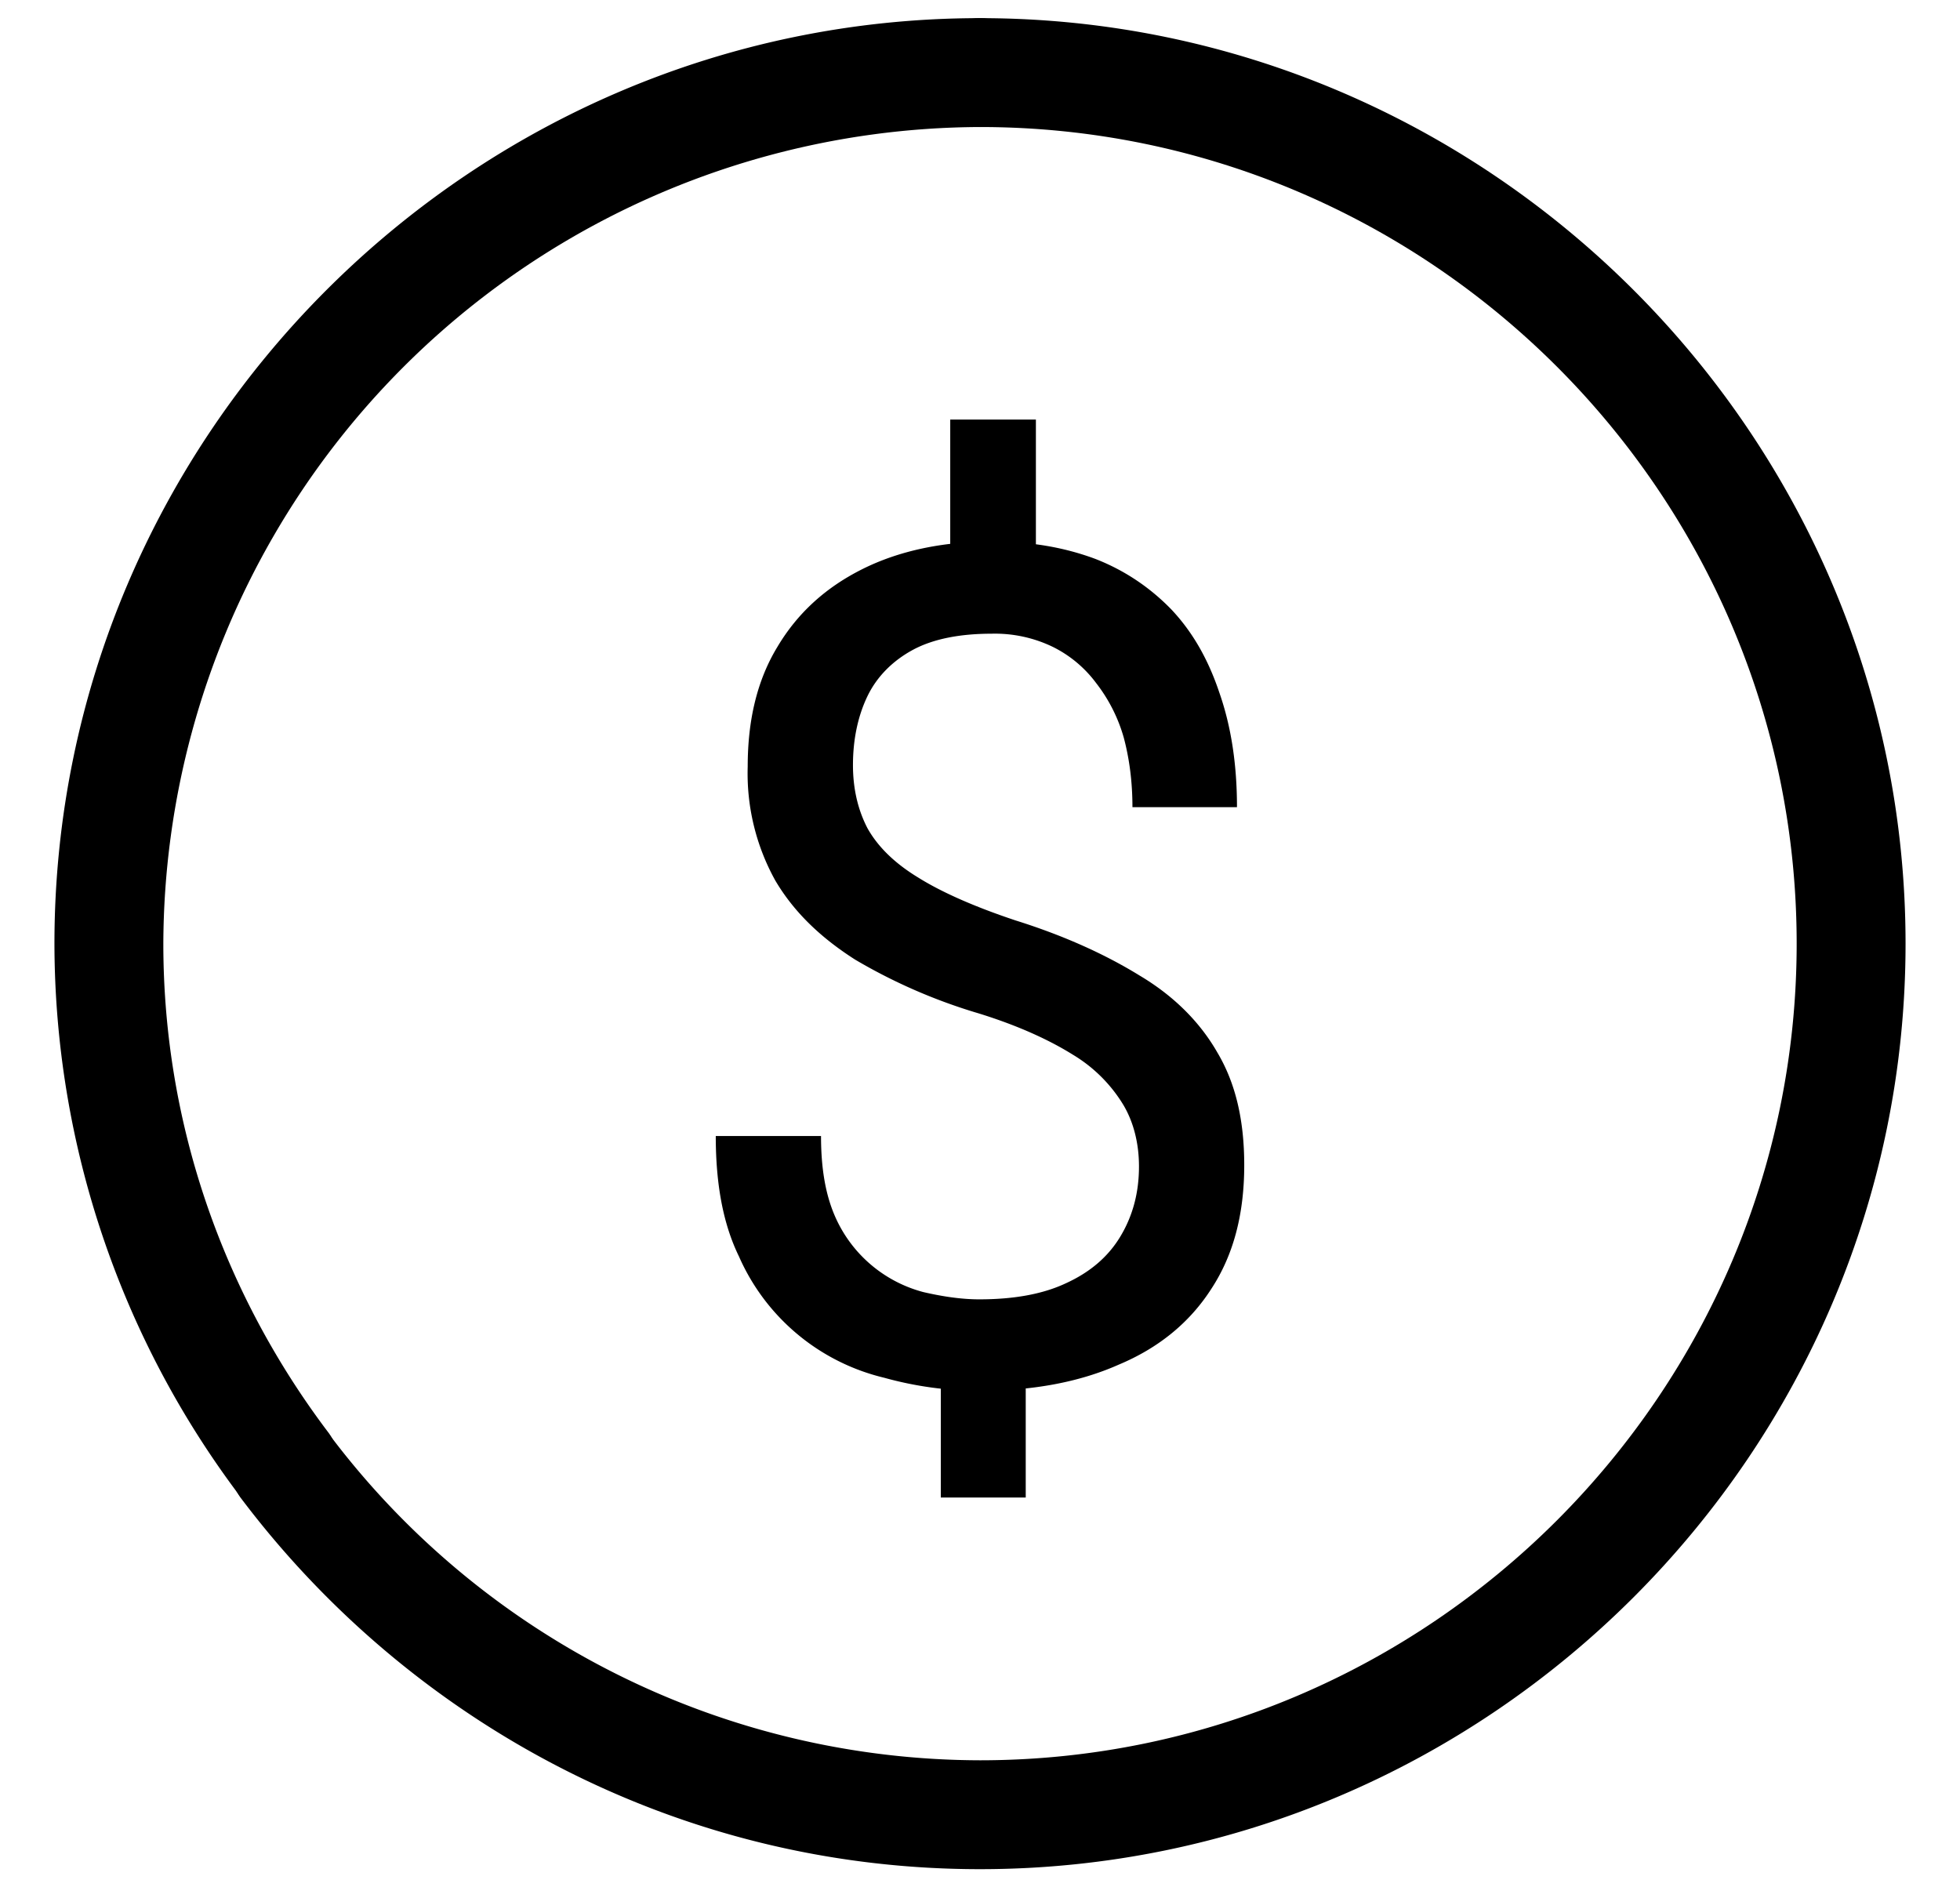 <svg width="27" height="26" fill="none" xmlns="http://www.w3.org/2000/svg"><path fill-rule="evenodd" clip-rule="evenodd" d="M12.75 1c0-.41.34-.75.75-.75C20.51.25 26.25 5.99 26.25 13S20.51 25.75 13.5 25.75c-4.16 0-7.85-2.02-10.18-5.11a.75.75 0 1 1 1.2-.9 11.24 11.24 0 0 0 8.98 4.51c6.19 0 11.25-5.06 11.25-11.25S19.7 1.75 13.5 1.75a.75.75 0 0 1-.75-.75Z" fill="#000"/><path fill-rule="evenodd" clip-rule="evenodd" d="M13.5 1.75A11.29 11.29 0 0 0 2.25 13c0 2.52.85 4.85 2.27 6.73a.75.75 0 1 1-1.2.9A12.66 12.66 0 0 1 .75 13C.75 5.99 6.49.25 13.5.25a.75.75 0 0 1 0 1.5Z" fill="#000"/><path d="M14.27 5.78v2.38h-1.18V5.78h1.18Zm-.14 12.76v2.09h-1.17v-2.1h1.16Zm1.56-2.47c0-.31-.07-.6-.21-.84a2.04 2.04 0 0 0-.7-.7c-.32-.2-.75-.4-1.3-.57a7.58 7.58 0 0 1-1.7-.74c-.47-.3-.84-.65-1.1-1.09a3.04 3.04 0 0 1-.38-1.57c0-.64.13-1.19.41-1.65.28-.47.67-.82 1.17-1.07.5-.25 1.1-.38 1.78-.38.54 0 1 .08 1.43.24.41.16.76.4 1.05.7.3.32.51.7.66 1.15.16.46.24.98.24 1.57H15.6c0-.34-.04-.66-.12-.96a2.2 2.2 0 0 0-.38-.75 1.66 1.66 0 0 0-.6-.5 1.83 1.83 0 0 0-.84-.18c-.43 0-.8.07-1.08.22s-.5.37-.63.64-.2.59-.2.95c0 .33.07.62.2.87.14.25.37.48.7.68.32.2.77.4 1.34.59.67.21 1.24.47 1.71.76.47.28.83.64 1.07 1.06.25.42.37.93.37 1.55 0 .68-.15 1.24-.45 1.7-.3.47-.73.82-1.28 1.05-.54.24-1.18.36-1.92.36a4.9 4.9 0 0 1-1.31-.18 2.93 2.93 0 0 1-2-1.67c-.22-.45-.32-1-.32-1.66h1.45c0 .44.06.8.19 1.1a1.84 1.84 0 0 0 1.22 1.05c.26.06.52.1.77.1.47 0 .87-.07 1.19-.22.33-.15.58-.36.75-.64.17-.28.26-.6.26-.97Z" fill="#000"/></svg>